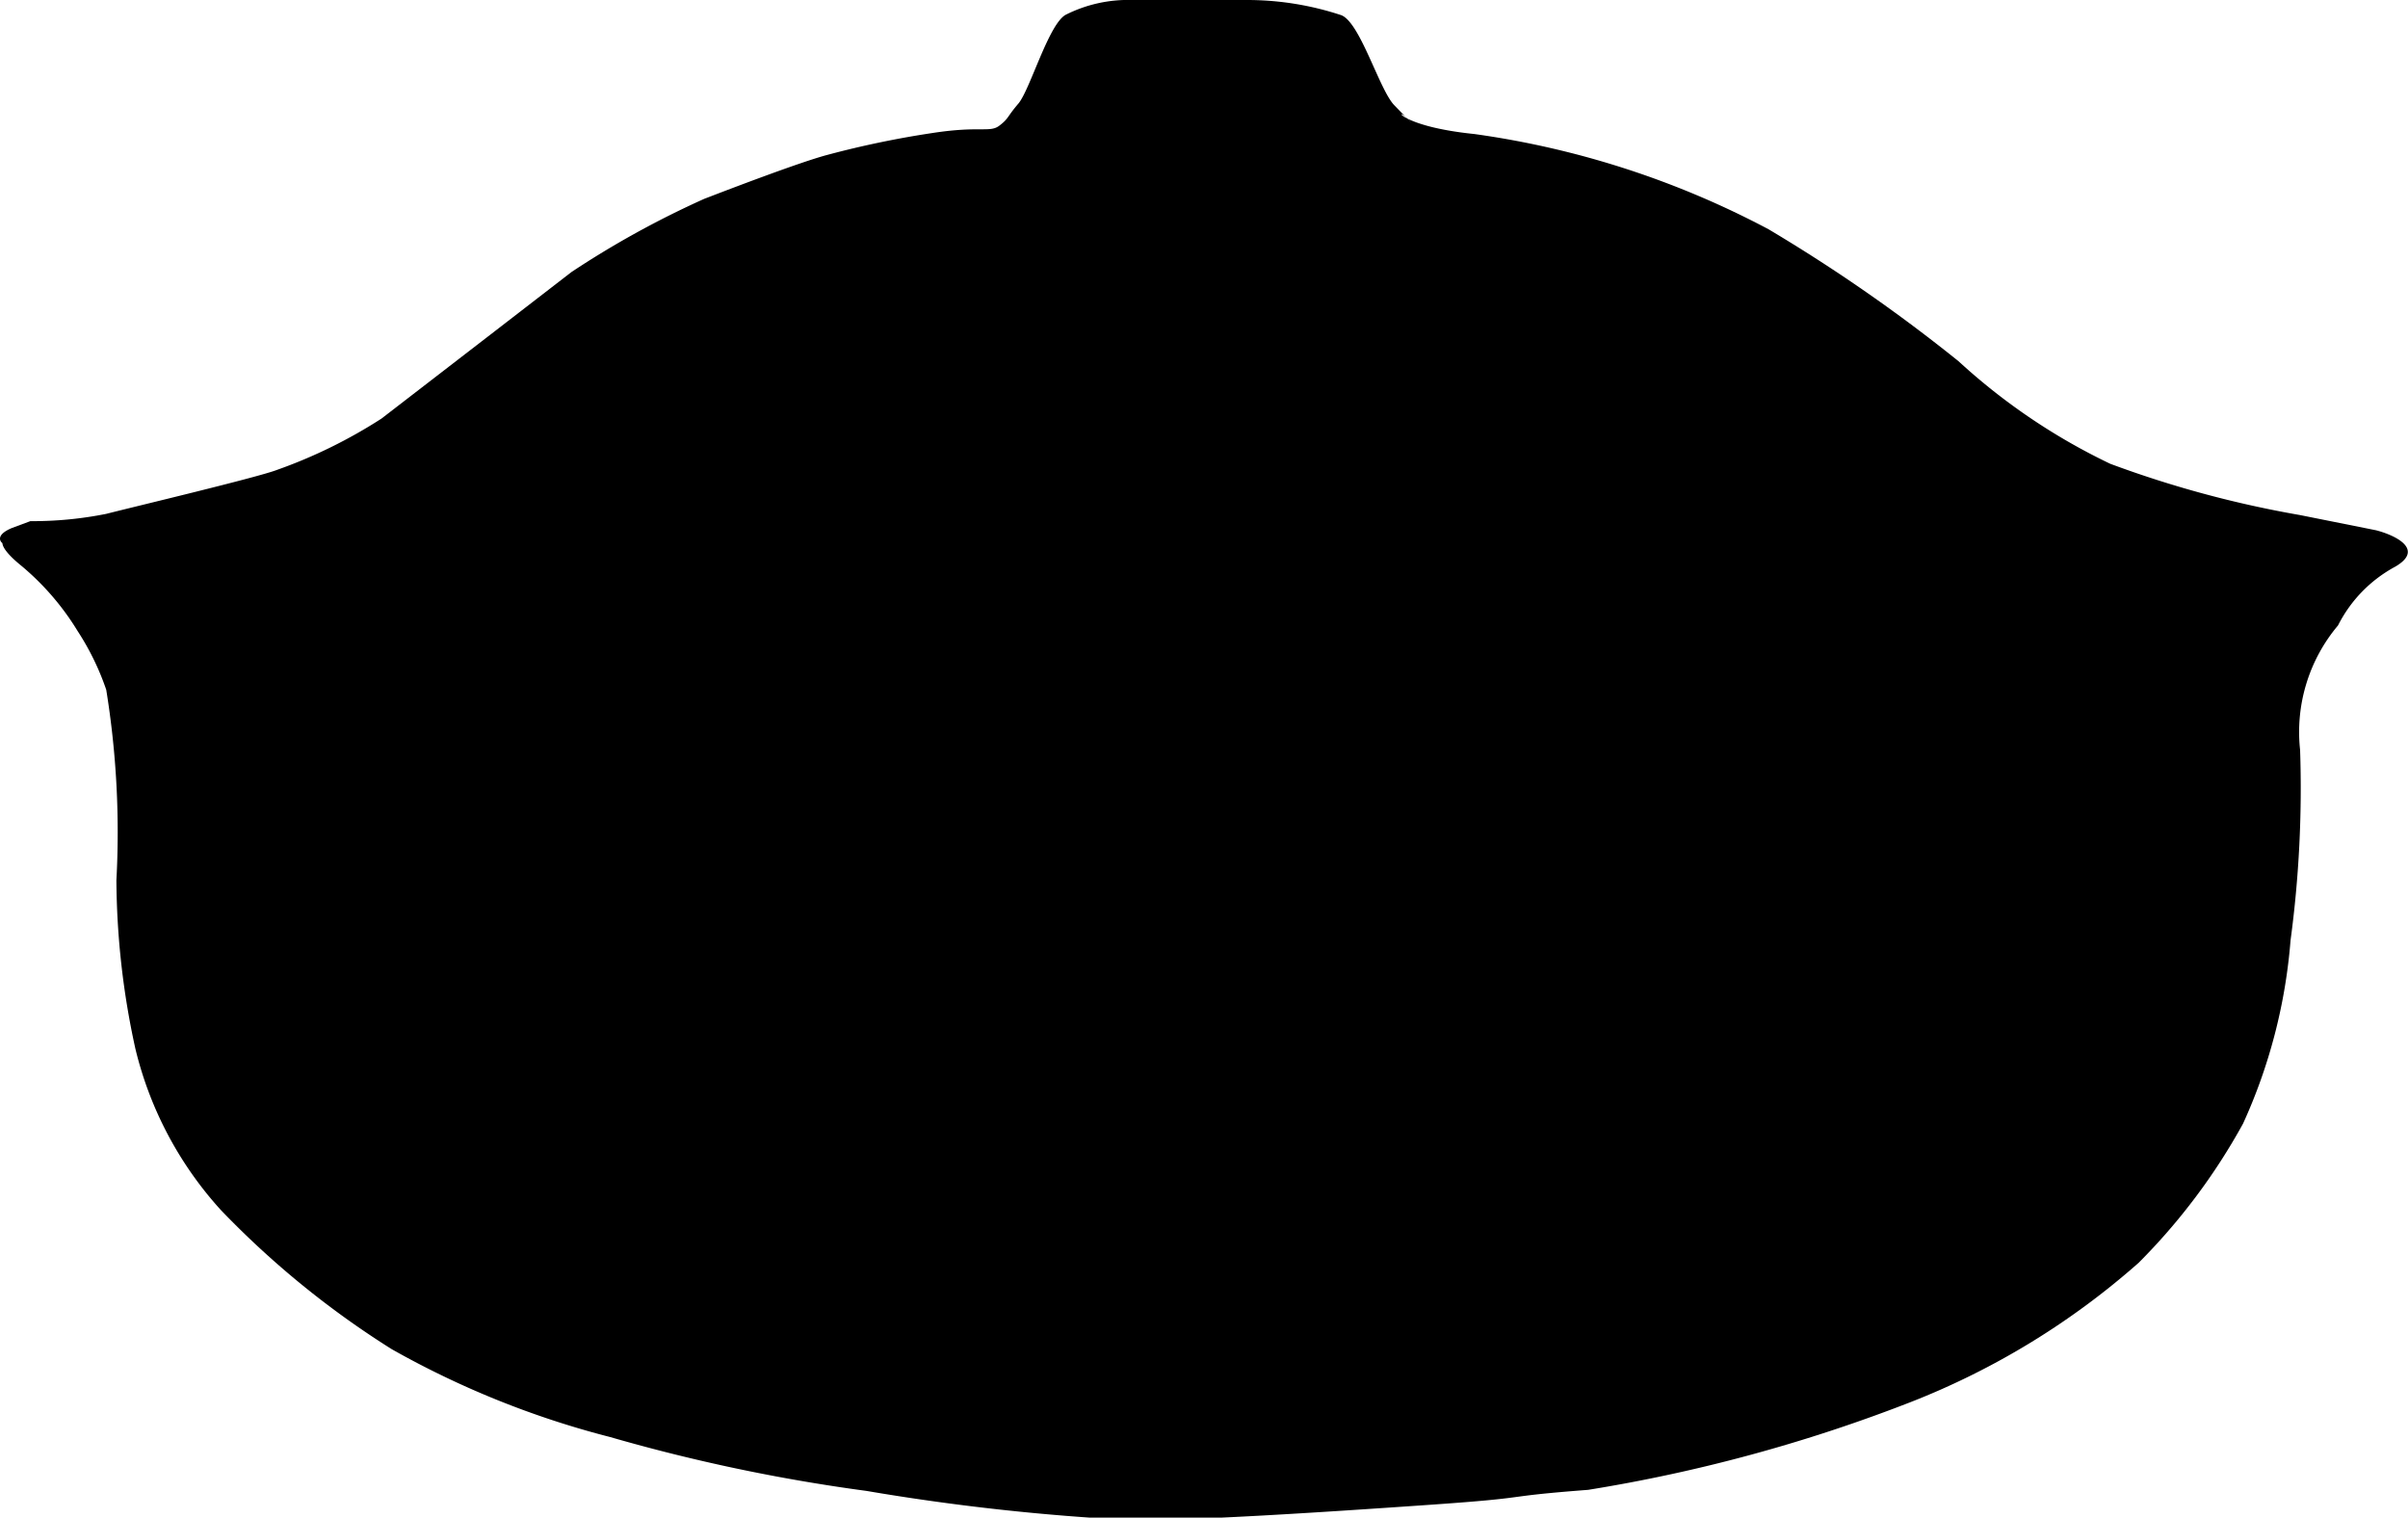 <svg xmlns="http://www.w3.org/2000/svg" width="15.867" height="10" viewBox="0 0 15.867 10">
  <path id="icono_olla" data-name="icono olla" d="M.2,3.434a2.469,2.469,0,0,0,.5-.048c.188-.048,1-.241,1.126-.29a3.3,3.3,0,0,0,.688-.338l.751-.579.5-.386a6.109,6.109,0,0,1,.876-.483c.125-.048.626-.241.813-.29A6.294,6.294,0,0,1,6.147.876c.313-.048.375,0,.438-.048S6.633.773,6.71.683s.2-.526.313-.586A.914.914,0,0,1,7.461,0h.751a1.975,1.975,0,0,1,.626.1c.125.048.25.49.349.593s.144.144.089.09c-.089-.09-.071.048.438.1a5.844,5.844,0,0,1,1.94.628,10.825,10.825,0,0,1,1.251.869,4.064,4.064,0,0,0,1,.676,7.029,7.029,0,0,0,1.251.338l.5.1c.125.032.325.126.125.241a.9.9,0,0,0-.375.386,1.09,1.09,0,0,0-.25.821,7.513,7.513,0,0,1-.063,1.255,3.587,3.587,0,0,1-.313,1.207,4.076,4.076,0,0,1-.688.917,5.038,5.038,0,0,1-1.5.917,10.4,10.4,0,0,1-2.127.579c-.626.048-.313.048-1.064.1s-1.5.1-1.94.1a14.933,14.933,0,0,1-1.752-.193A11.7,11.7,0,0,1,4.02,9.469,5.9,5.9,0,0,1,2.581,8.89a5.921,5.921,0,0,1-1.126-.917A2.423,2.423,0,0,1,.892,6.91,5.279,5.279,0,0,1,.767,5.8,5.863,5.863,0,0,0,.7,4.545a1.728,1.728,0,0,0-.188-.386,1.737,1.737,0,0,0-.375-.434C.041,3.647.016,3.6.016,3.579c-.021-.016-.038-.058.063-.1Z"/>
</svg>
